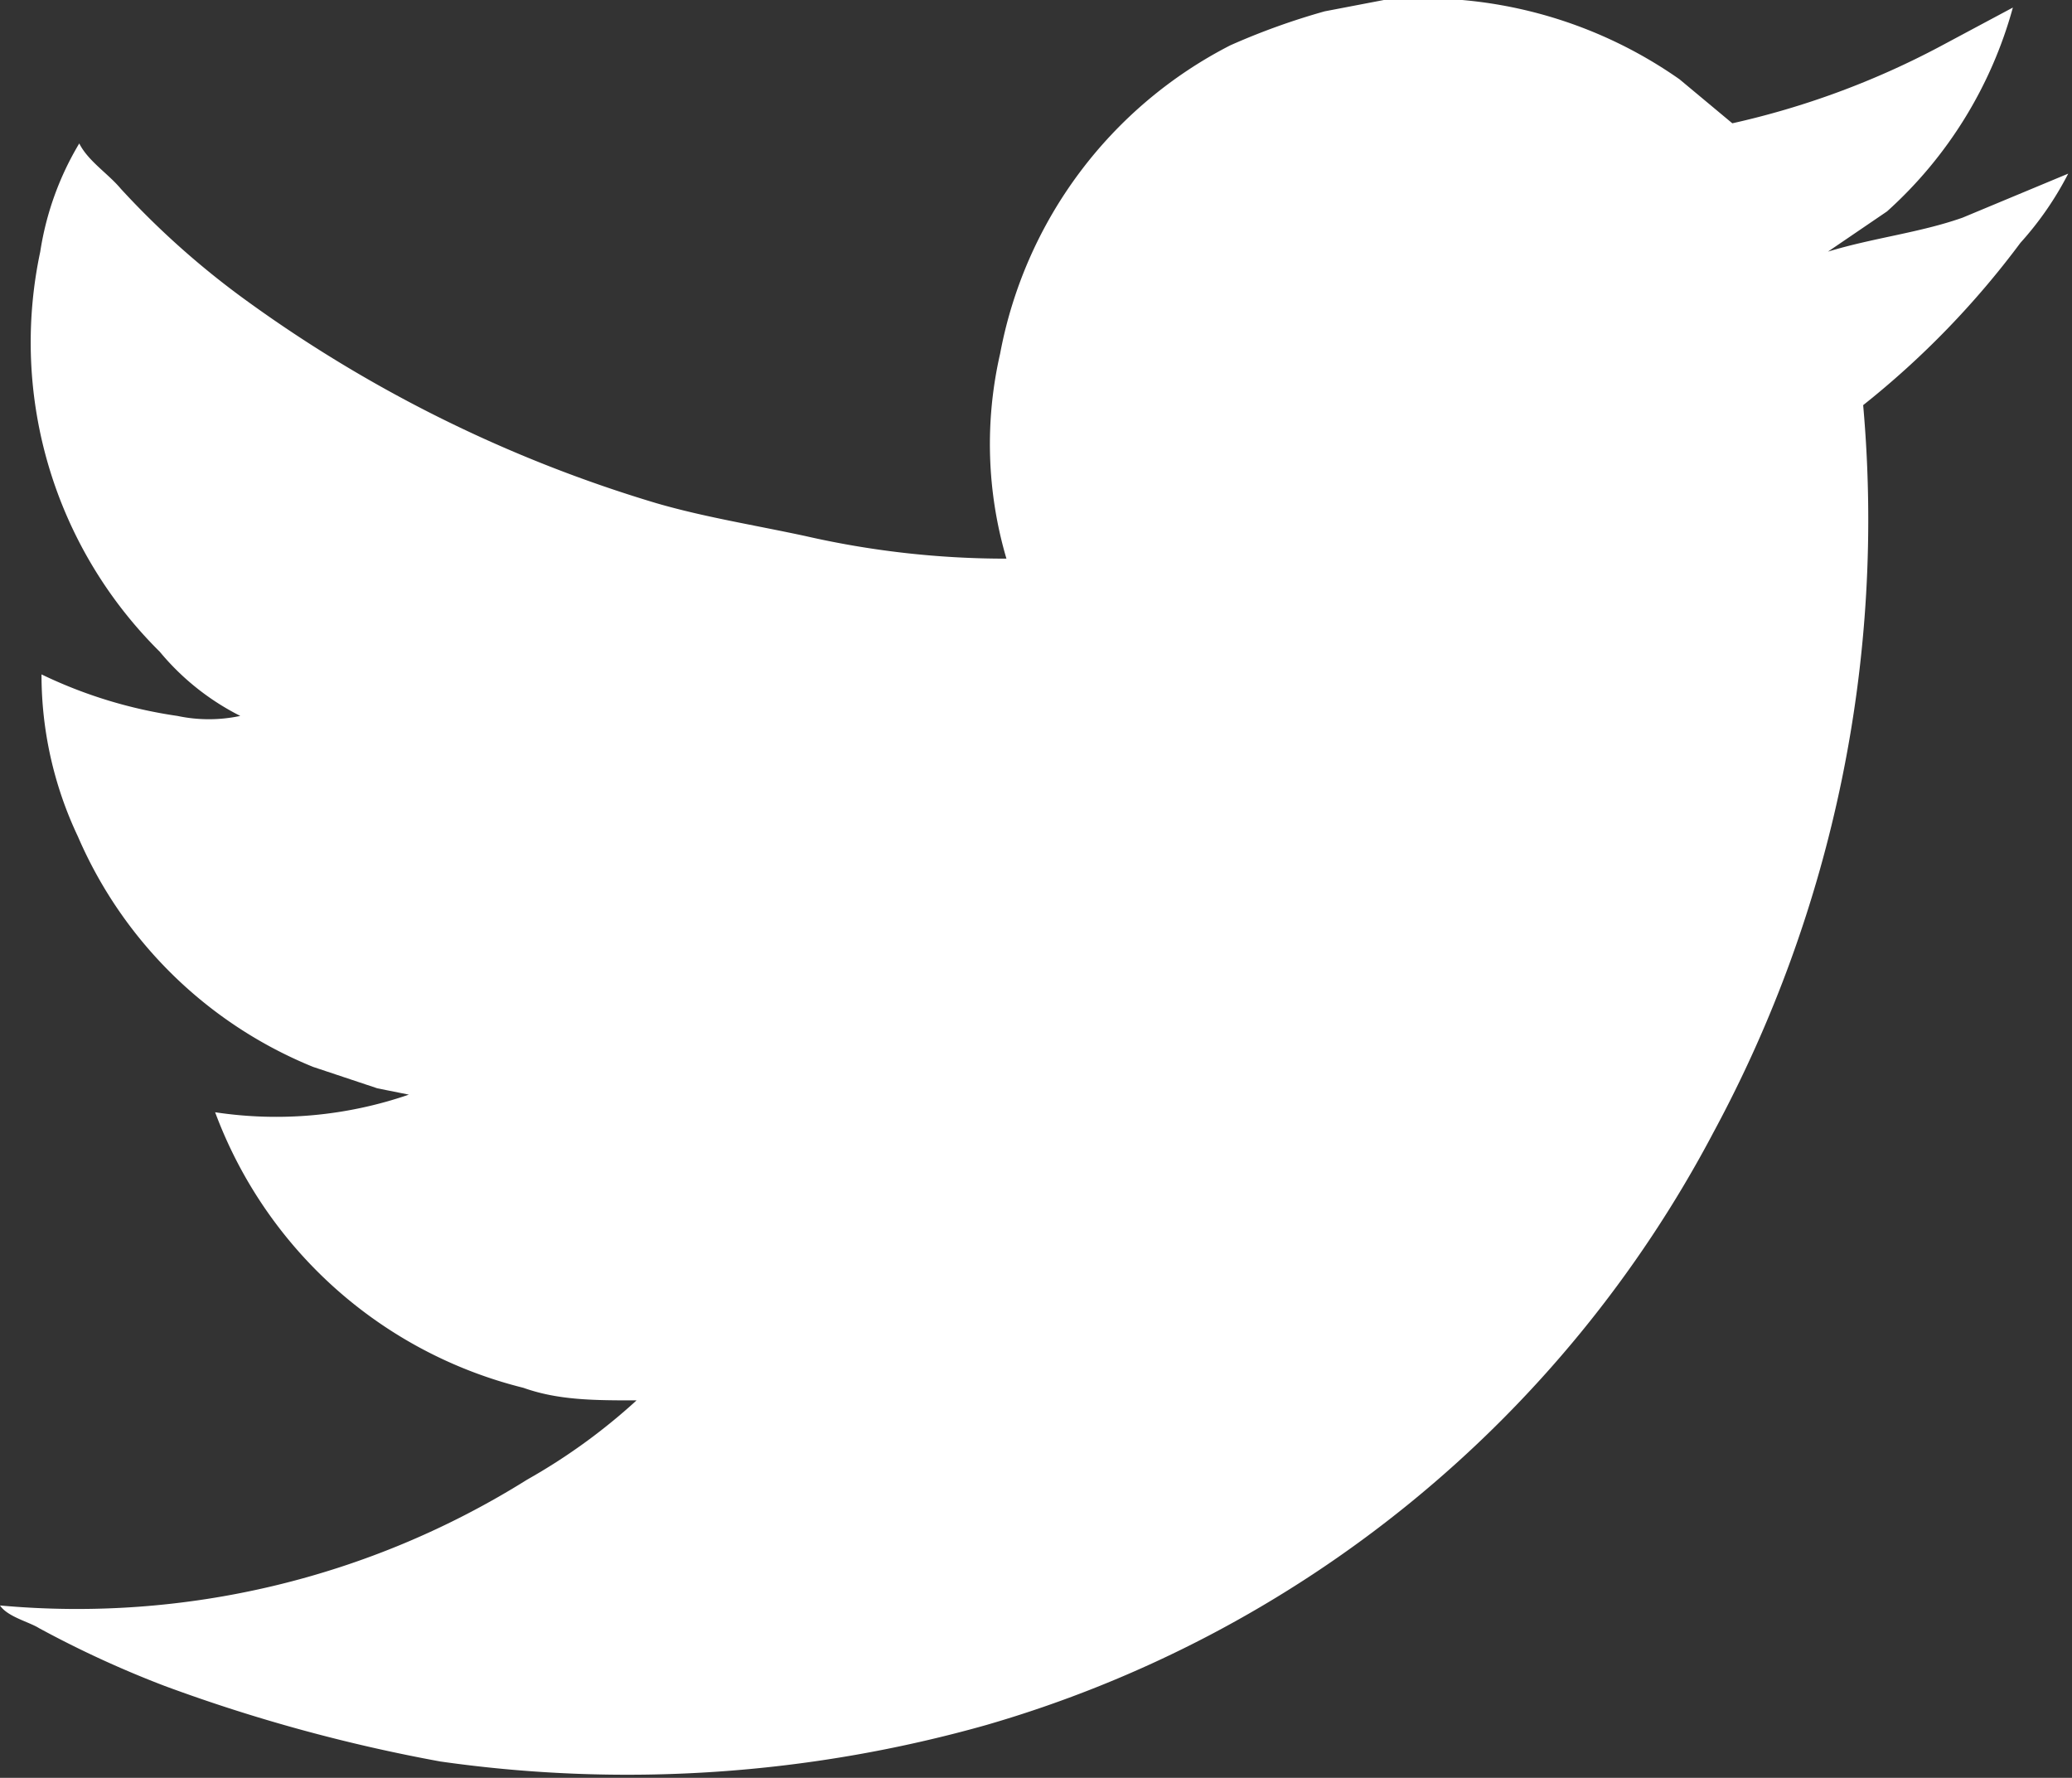 <svg xmlns="http://www.w3.org/2000/svg" viewBox="0 0 16.47 14.13"><rect x="0" y="0" width="16.47" height="14.13" fill="#333333" stroke="none"/><defs><style>.cls-1{fill:#fff;fill-rule:evenodd;}</style></defs><g id="レイヤー_2" data-name="レイヤー 2"><g id="レイヤー_1-2" data-name="レイヤー 1"><path class="cls-1" d="M11,0a3.55,3.55,0,0,1,2.35.63l.42.35A6.57,6.57,0,0,0,15.42.37L16,.06a3.38,3.38,0,0,1-1,1.62L14.53,2h0c.36-.11.73-.15,1.07-.27l.84-.35h0v0a2.57,2.57,0,0,1-.38.55,6.93,6.93,0,0,1-1.25,1.29A10.25,10.25,0,0,1,13.62,9a9.53,9.53,0,0,1-5.78,4.71A10.51,10.51,0,0,1,3.5,14a13.15,13.15,0,0,1-2.19-.6,8.27,8.27,0,0,1-1-.46c-.08-.05-.25-.09-.31-.18a6.74,6.74,0,0,0,4.19-1,4.73,4.73,0,0,0,.87-.63h0c-.33,0-.62,0-.9-.1A3.52,3.52,0,0,1,1.71,8.84h0a3.24,3.24,0,0,0,1.54-.14L3,8.65l-.51-.17A3.45,3.45,0,0,1,.62,6.65,3,3,0,0,1,.33,5.36a3.7,3.7,0,0,0,1.08.33,1.2,1.2,0,0,0,.5,0h0a2,2,0,0,1-.64-.51A3.46,3.46,0,0,1,.32,2a2.37,2.37,0,0,1,.31-.86h0c.07.14.23.24.33.36a6.64,6.64,0,0,0,1,.89A10.82,10.82,0,0,0,5.22,4c.38.11.76.17,1.18.26A7.15,7.15,0,0,0,8,4.44v0a3.22,3.22,0,0,1-.05-1.63A3.47,3.47,0,0,1,9.78.36a5.52,5.52,0,0,1,.75-.27L11,0"/></g></g></svg>